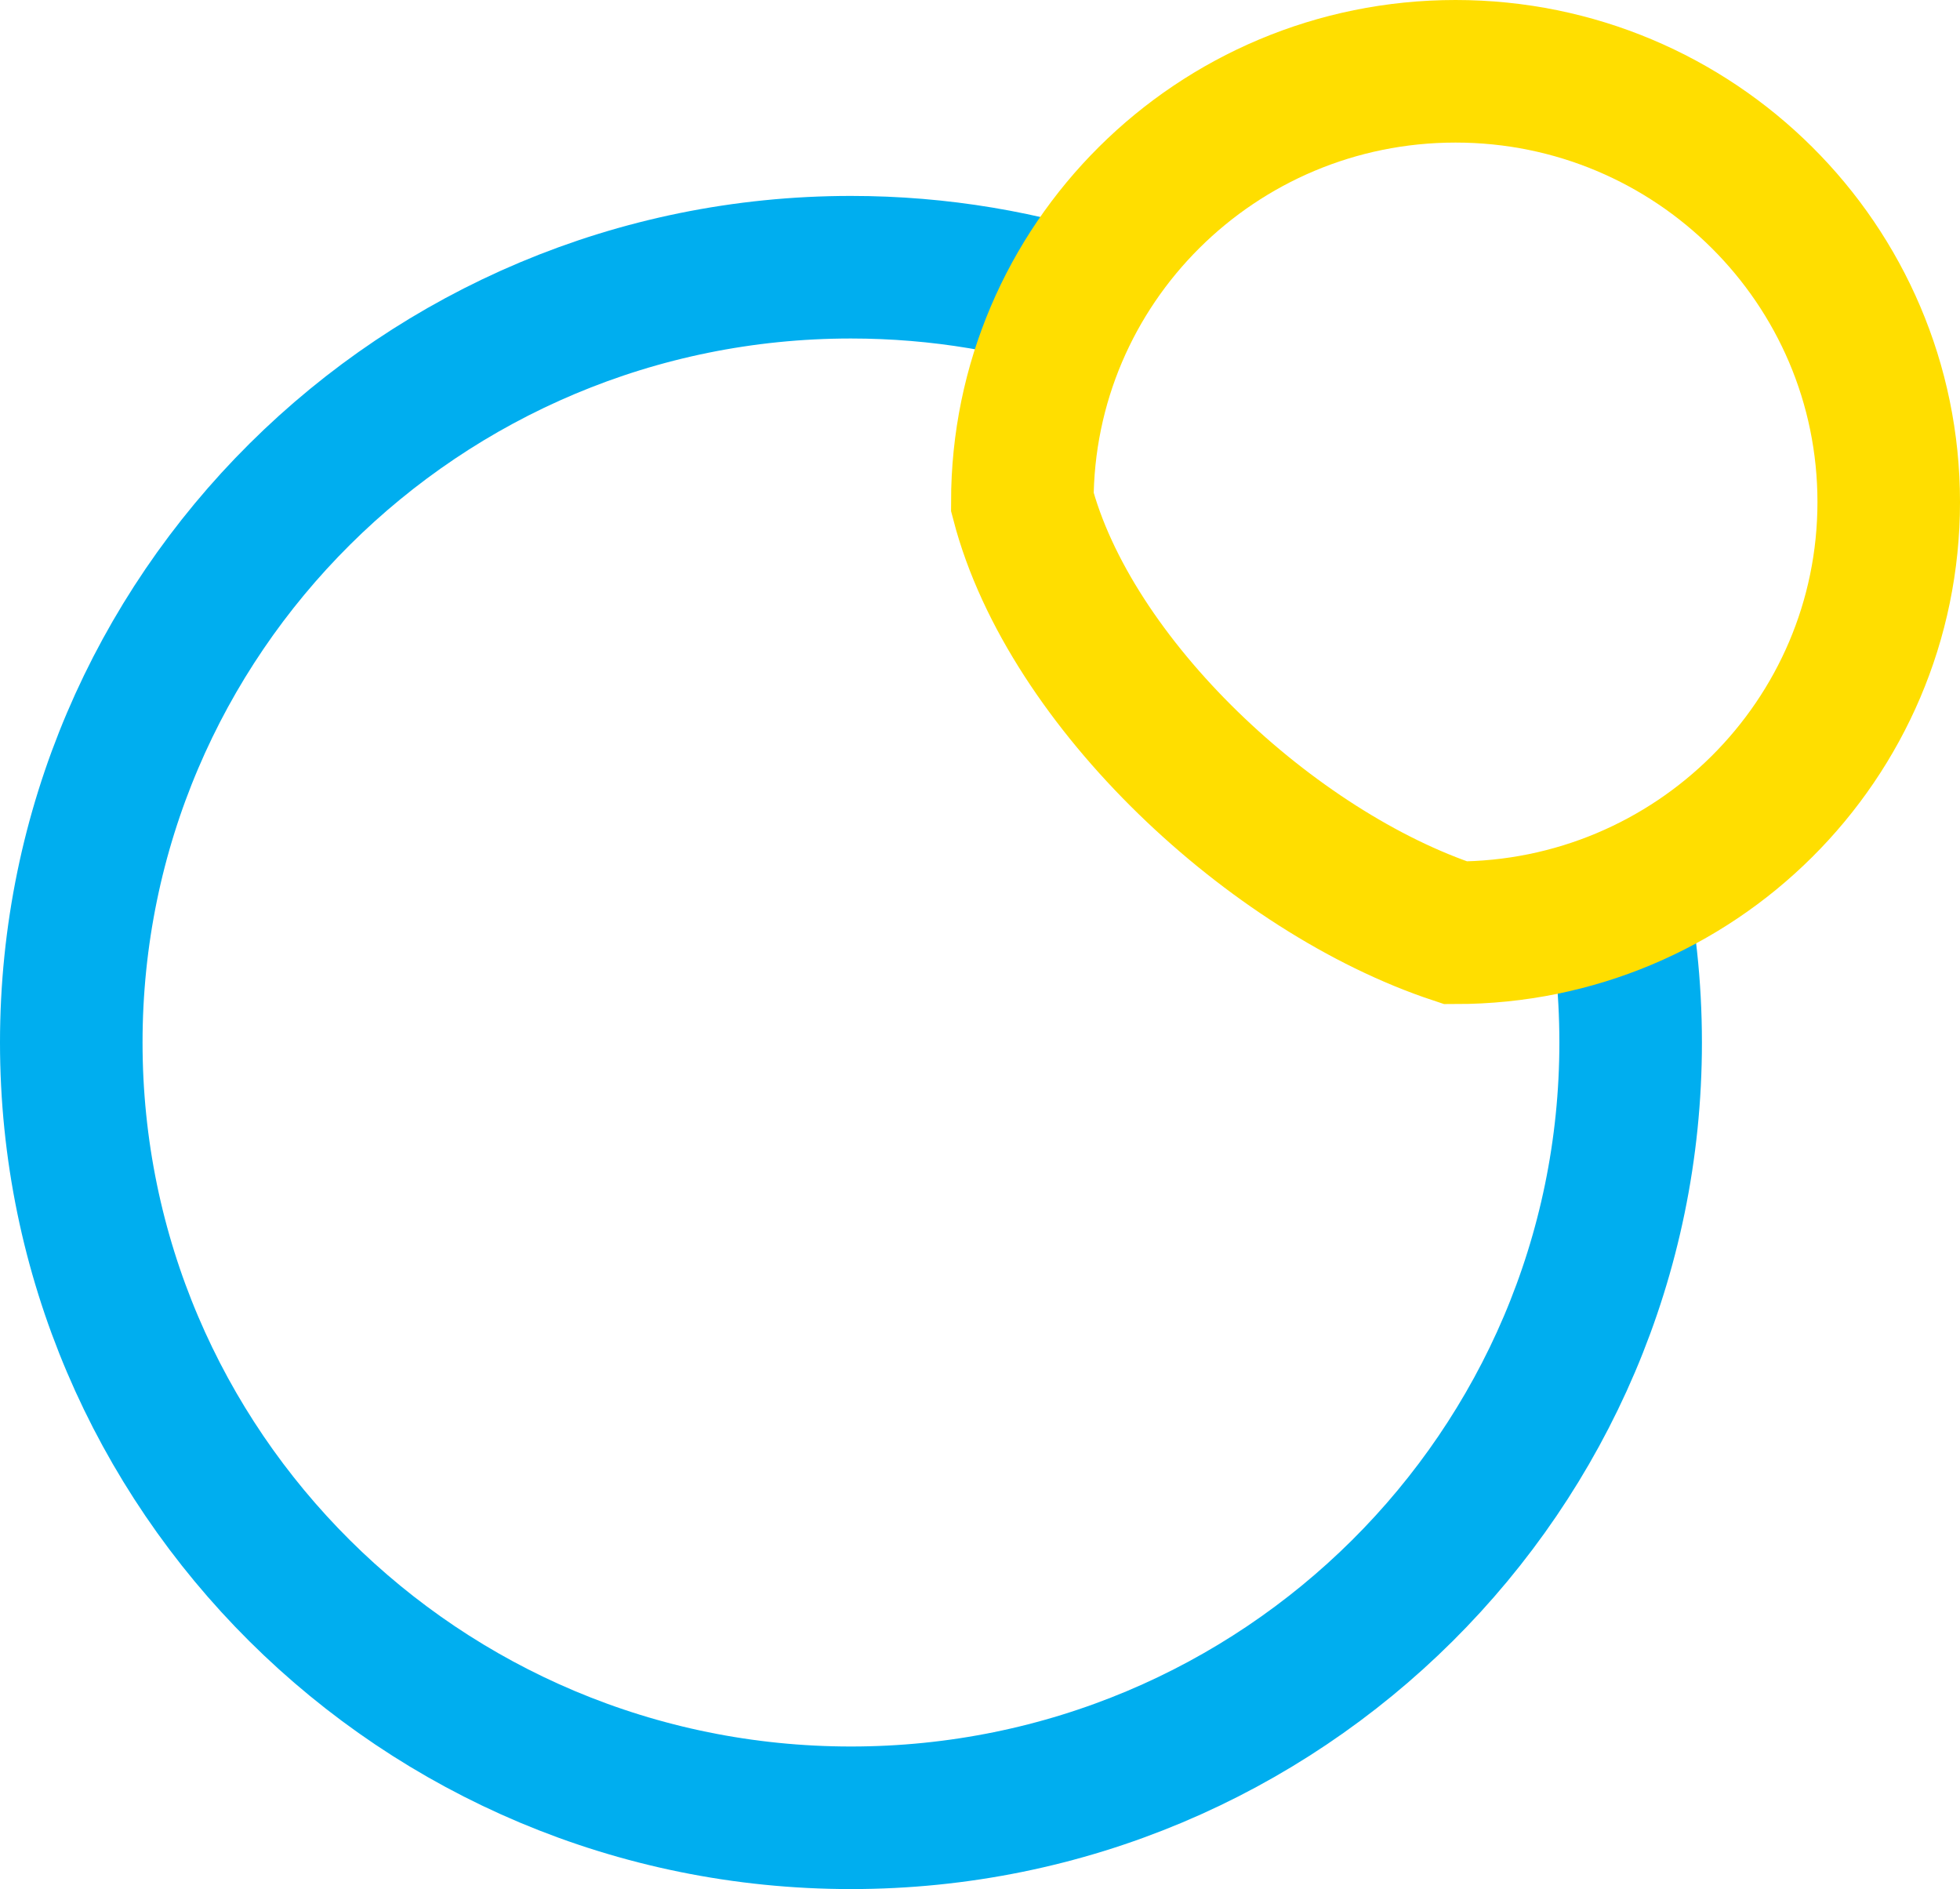 <svg width="55" height="53" viewBox="0 0 55 53" fill="none" xmlns="http://www.w3.org/2000/svg">
<path d="M30.977 8.668C28.751 7.909 26.364 7.497 23.879 7.497C11.796 7.497 2 17.236 2 29.249C2 41.262 11.796 51 23.879 51C35.963 51 45.758 41.262 45.758 29.249C45.758 27.66 45.587 26.111 45.261 24.619" stroke="#00AEEF" stroke-width="4"/>
<path fill-rule="evenodd" clip-rule="evenodd" d="M40.844 26.17C47.558 26.17 53 20.76 53 14.085C53 7.411 47.558 2 40.844 2C34.13 2 28.688 7.411 28.688 14.085C30.018 19.183 35.716 24.471 40.844 26.17Z" stroke="#FFDE00" stroke-width="4"/>
</svg>

